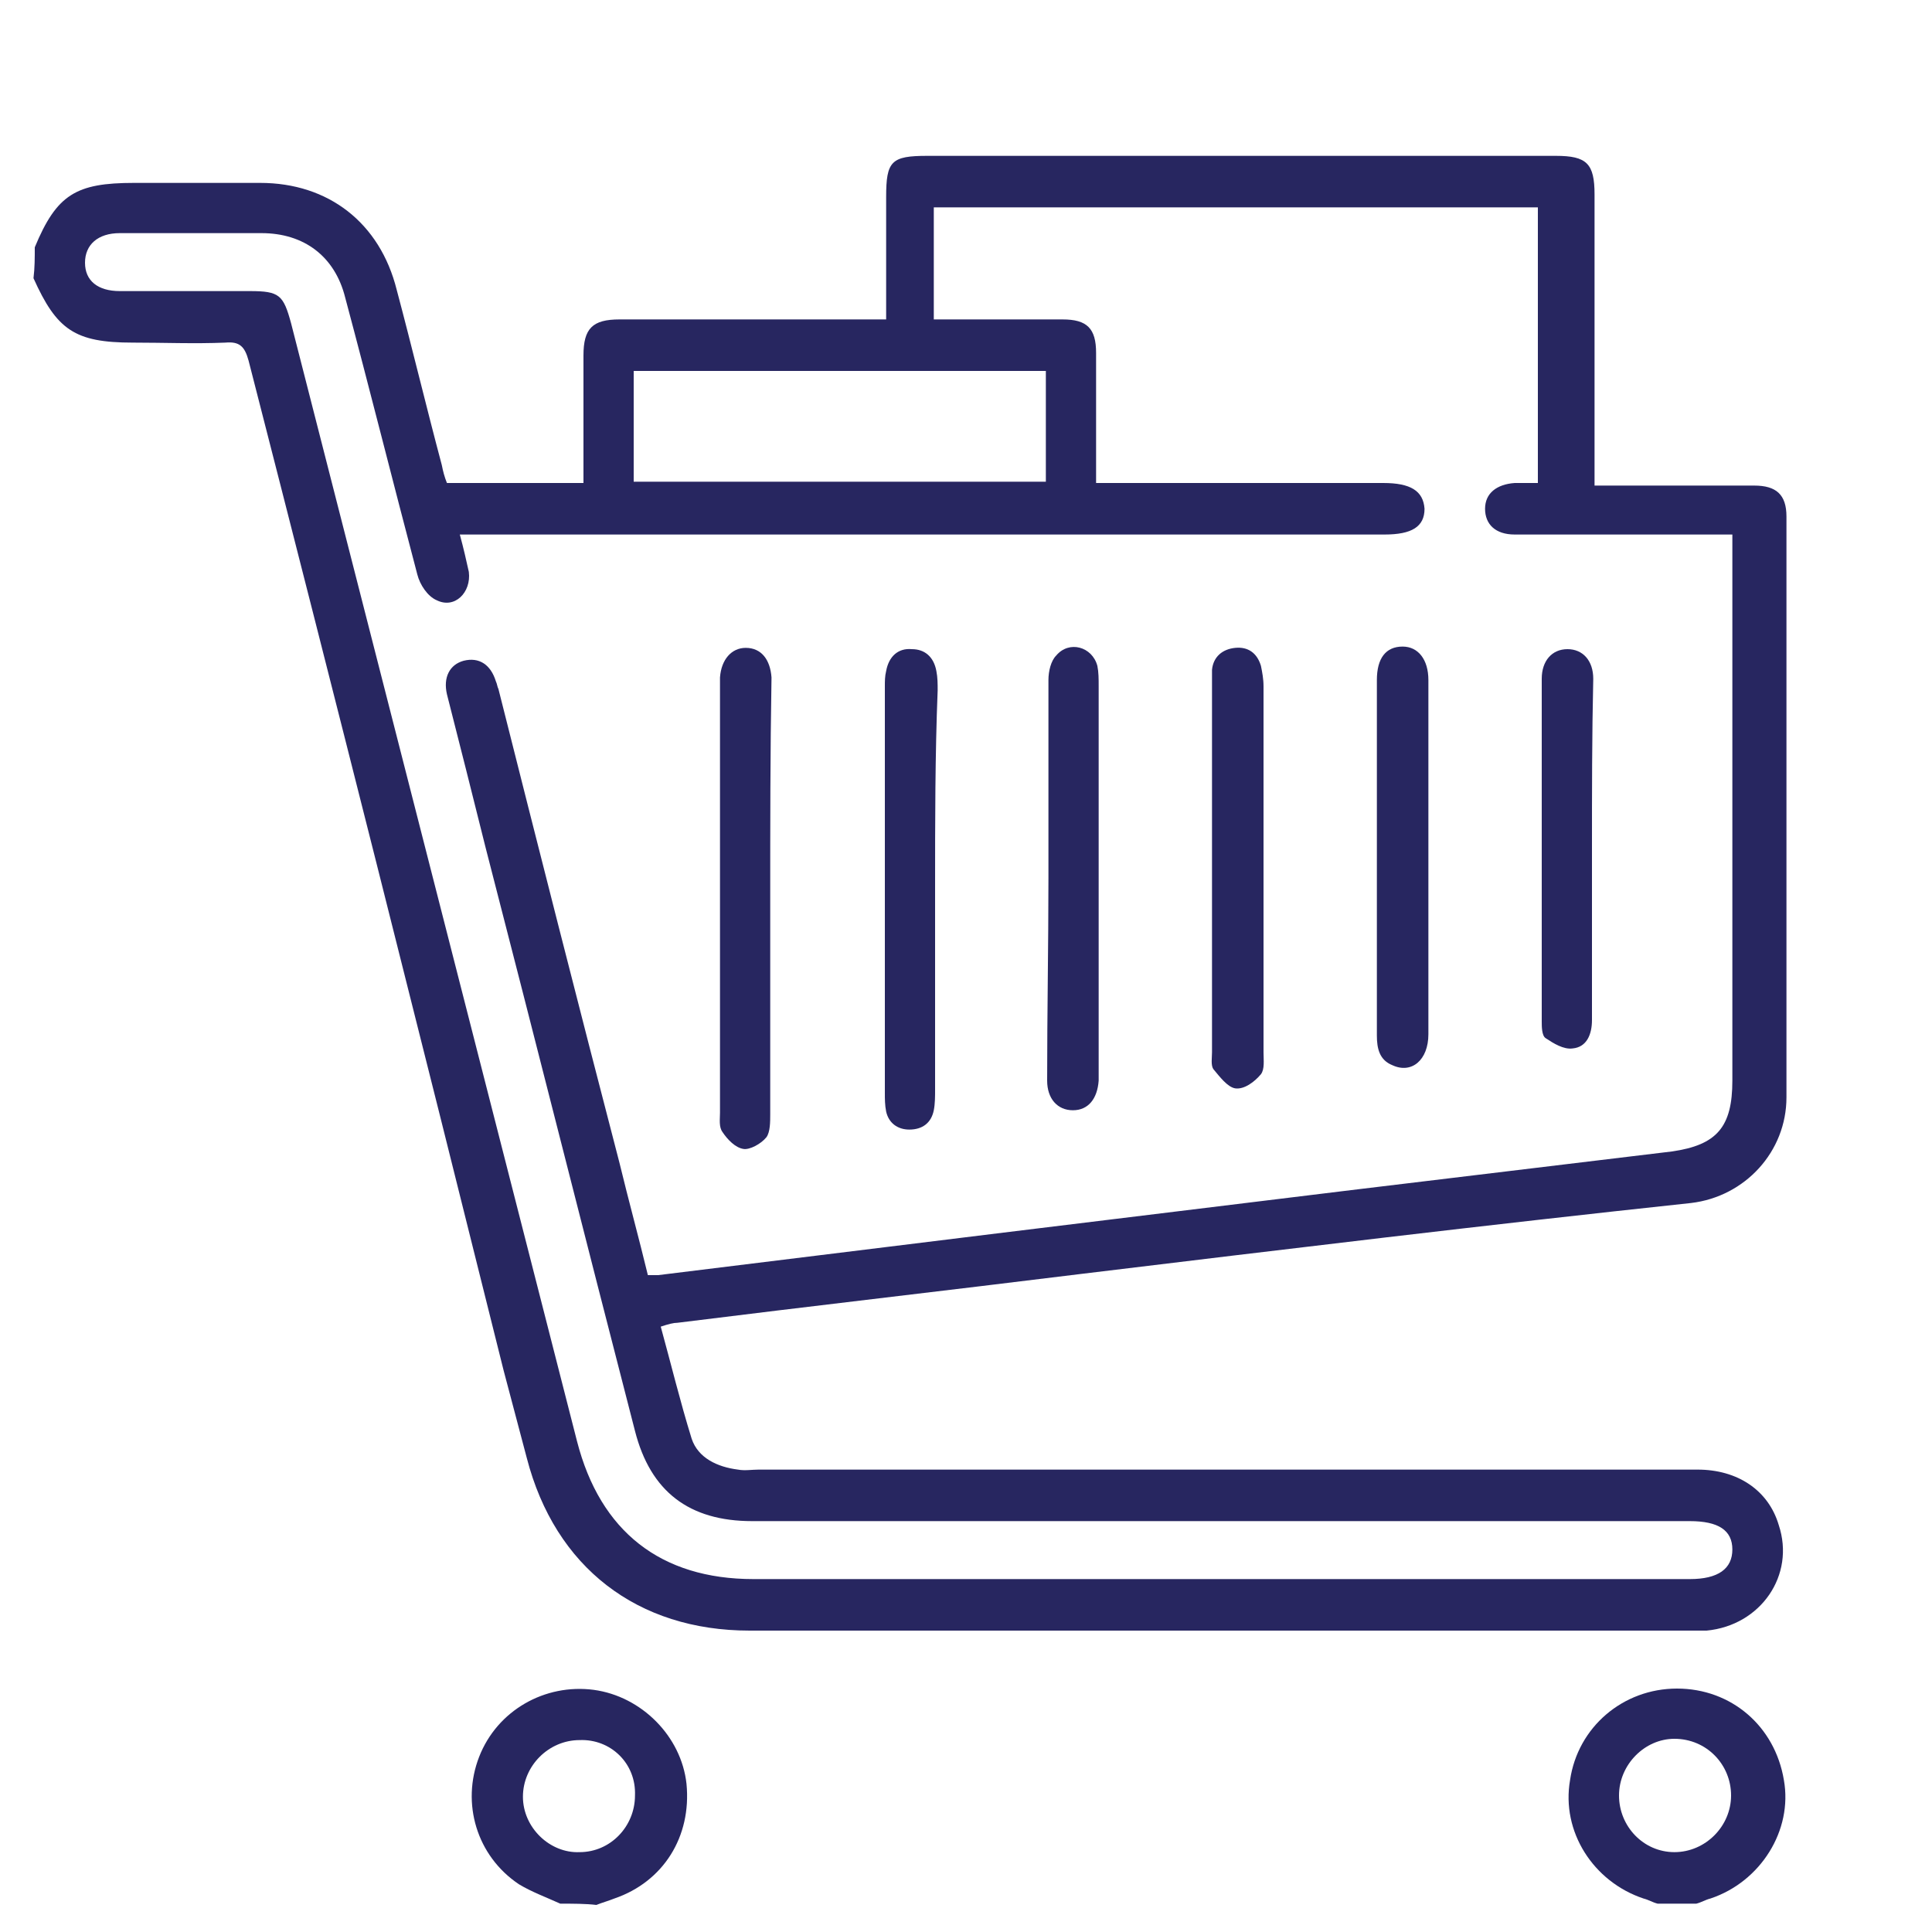<?xml version="1.0" encoding="utf-8"?>
<!-- Generator: Adobe Illustrator 25.4.1, SVG Export Plug-In . SVG Version: 6.00 Build 0)  -->
<svg version="1.1" id="Layer_1" xmlns="http://www.w3.org/2000/svg" xmlns:xlink="http://www.w3.org/1999/xlink" x="0px" y="0px"
	 viewBox="0 0 150 150" style="enable-background:new 0 0 150 150;" xml:space="preserve">
<style type="text/css">
	.st0{fill:#272660;}
</style>
<path class="st0" d="M2.7,19.2c1.7-4.1,3.2-5,7.7-5c3.3,0,6.5,0,9.8,0c5.3,0,9.3,3.1,10.6,8.3c1.2,4.5,2.3,9.1,3.5,13.6
	c0.1,0.5,0.2,0.9,0.4,1.4c3.5,0,6.9,0,10.6,0c0-0.5,0-0.9,0-1.4c0-2.8,0-5.7,0-8.5c0-2.1,0.7-2.8,2.8-2.8c6.4,0,12.7,0,19.1,0
	c0.5,0,0.9,0,1.6,0c0-3.3,0-6.4,0-9.5c0-2.8,0.4-3.2,3.2-3.2c16.3,0,32.5,0,48.8,0c2.4,0,3,0.6,3,3c0,7,0,14,0,21c0,0.5,0,1,0,1.6
	c0.6,0,1.1,0,1.5,0c3.6,0,7.3,0,10.9,0c1.7,0,2.5,0.7,2.5,2.4c0,15,0,30.1,0,45.1c0,4.2-3.2,7.7-7.4,8.2C115.4,95.1,99.7,97,84,98.9
	c-10.5,1.3-21,2.5-31.4,3.8c-0.3,0-0.7,0.1-1.3,0.3c0.8,2.9,1.5,5.8,2.4,8.7c0.5,1.5,2,2.2,3.6,2.4c0.5,0.1,1.1,0,1.6,0
	c24.3,0,48.6,0,72.9,0c3.1,0,5.5,1.6,6.3,4.3c1.3,3.9-1.4,7.8-5.6,8.2c-0.4,0-0.8,0-1.2,0c-24.4,0-48.7,0-73.1,0
	c-8.7,0-15.1-4.9-17.3-13.4c-0.6-2.3-1.2-4.5-1.8-6.8C32.6,80.3,26,54.1,19.3,28c-0.3-1.1-0.7-1.5-1.8-1.4c-2.4,0.1-4.8,0-7.2,0
	c-4.5,0-5.9-1-7.7-5C2.7,20.8,2.7,20,2.7,19.2z M35.7,41.5c0.3,1.1,0.5,2,0.7,2.9c0.2,1.6-1.1,2.9-2.5,2.2c-0.7-0.3-1.3-1.2-1.5-2
	c-1.9-7.2-3.7-14.4-5.6-21.5c-0.8-3.2-3.2-5-6.5-5c-3.7,0-7.3,0-11,0c-1.7,0-2.7,0.9-2.7,2.3s1,2.2,2.7,2.2c3.4,0,6.7,0,10.1,0
	c2.3,0,2.6,0.3,3.2,2.5C30,54,37.4,83,44.8,111.9c1.8,7,6.5,10.7,13.7,10.7c24.2,0,48.5,0,72.7,0c2.2,0,3.3-0.8,3.3-2.3
	s-1.1-2.2-3.3-2.2c-24.3,0-48.5,0-72.8,0c-4.9,0-7.9-2.3-9.1-7C45.4,96,41.6,80.9,37.7,65.8c-1-4-2-8-3-11.9
	c-0.3-1.3,0.2-2.3,1.3-2.6c1.2-0.3,2.1,0.3,2.5,1.6c0.1,0.2,0.1,0.4,0.2,0.6c3.1,12.3,6.2,24.5,9.4,36.8c0.7,2.9,1.5,5.8,2.2,8.7
	c0.4,0,0.6,0,0.8,0c8.9-1.1,17.9-2.2,26.8-3.3c9-1.1,18-2.2,27-3.3c8.3-1,16.6-2,24.9-3c3.5-0.5,4.7-1.9,4.7-5.5
	c0-13.6,0-27.2,0-40.8c0-0.5,0-0.9,0-1.6c-0.6,0-1.1,0-1.6,0c-5.1,0-10.2,0-15.3,0c-1.5,0-2.3-0.8-2.3-2s0.9-1.9,2.3-2
	c0.6,0,1.2,0,1.8,0c0-7.3,0-14.3,0-21.4c-15.7,0-31.3,0-46.9,0c0,2.9,0,5.8,0,8.7c3.4,0,6.7,0,10,0c1.9,0,2.6,0.7,2.6,2.6
	c0,2.1,0,4.2,0,6.4c0,1.2,0,2.4,0,3.7c0.7,0,1.2,0,1.6,0c6.9,0,13.8,0,20.7,0c2.1,0,3.1,0.6,3.2,2c0,1.4-1,2-3.1,2
	c-23.4,0-46.8,0-70.2,0C37,41.5,36.4,41.5,35.7,41.5z M49.2,37.4c10.7,0,21.4,0,32,0c0-2.9,0-5.8,0-8.6c-10.7,0-21.4,0-32,0
	C49.2,31.7,49.2,34.5,49.2,37.4z"/>
<path class="st0" d="M128.7,147.8c-0.4-0.1-0.7-0.3-1.1-0.4c-3.9-1.3-6.4-5.2-5.7-9.2c0.6-4.1,4.1-7.1,8.3-7.1s7.6,2.9,8.3,7.1
	c0.7,3.9-1.8,7.9-5.7,9.2c-0.4,0.1-0.7,0.3-1.1,0.4C130.6,147.8,129.6,147.8,128.7,147.8z M125.7,139.4c0,2.4,1.9,4.4,4.3,4.4
	c2.4,0,4.4-2,4.4-4.4s-1.9-4.4-4.4-4.4C127.7,135,125.7,137,125.7,139.4z"/>
<path class="st0" d="M43.5,147.8c-1.1-0.5-2.2-0.9-3.2-1.5c-3.3-2.2-4.5-6.3-3.1-9.9c1.4-3.6,5.1-5.7,8.9-5.2
	c3.7,0.5,6.8,3.6,7.2,7.3c0.4,4.1-1.8,7.6-5.6,8.9c-0.5,0.2-0.9,0.3-1.4,0.5C45.5,147.8,44.5,147.8,43.5,147.8z M45,135.1
	c-2.4,0-4.4,2-4.4,4.4s2.1,4.4,4.4,4.3c2.4,0,4.3-2,4.3-4.4C49.4,136.9,47.4,135,45,135.1z"/>
<path class="st0" d="M72.6,69c0,5.2,0,10.4,0,15.6c0,0.5,0,1.1-0.1,1.6c-0.2,1-0.9,1.5-1.9,1.5c-0.9,0-1.6-0.5-1.8-1.4
	c-0.1-0.5-0.1-1-0.1-1.4c0-10.5,0-21,0-31.6c0-0.4,0-0.8,0.1-1.2c0.2-1.1,0.9-1.8,2-1.7c1,0,1.7,0.6,1.9,1.7c0.1,0.5,0.1,1,0.1,1.5
	C72.6,58.6,72.6,63.8,72.6,69z"/>
<path class="st0" d="M59.8,69.8c0,5.6,0,11.1,0,16.7c0,0.6,0,1.4-0.3,1.8c-0.4,0.5-1.3,1-1.8,0.9c-0.6-0.1-1.2-0.7-1.6-1.3
	c-0.3-0.4-0.2-1-0.2-1.5c0-11,0-22.1,0-33.1c0-0.2,0-0.4,0-0.7c0.1-1.4,0.9-2.3,2-2.3c1.2,0,1.9,0.9,2,2.3
	C59.8,58.4,59.8,64.1,59.8,69.8z"/>
<path class="st0" d="M81.4,68.2c0-5.1,0-10.2,0-15.4c0-0.7,0.2-1.5,0.6-1.9c1-1.2,2.8-0.7,3.2,0.8c0.1,0.5,0.1,1,0.1,1.6
	c0,10,0,19.9,0,29.9c0,0.2,0,0.4,0,0.7c-0.1,1.4-0.8,2.3-2,2.3s-2-0.9-2-2.3C81.3,78.6,81.4,73.4,81.4,68.2z"/>
<path class="st0" d="M98.1,67.4c0,4.8,0,9.5,0,14.3c0,0.6,0.1,1.3-0.2,1.7c-0.5,0.6-1.3,1.2-2,1.1c-0.6-0.1-1.2-0.9-1.7-1.5
	c-0.2-0.3-0.1-0.9-0.1-1.3c0-9.5,0-19,0-28.5c0-0.4,0-0.8,0-1.2c0.1-1,0.8-1.6,1.8-1.7c1-0.1,1.7,0.4,2,1.4c0.1,0.5,0.2,1,0.2,1.6
	C98.1,57.9,98.1,62.7,98.1,67.4z"/>
<path class="st0" d="M106.9,66.6c0-4.6,0-9.2,0-13.8c0-1.7,0.7-2.6,2-2.6c1.2,0,2,1,2,2.6c0,9.2,0,18.4,0,27.5c0,2-1.3,3.1-2.8,2.4
	c-1-0.4-1.2-1.3-1.2-2.3C106.9,75.9,106.9,71.3,106.9,66.6z"/>
<path class="st0" d="M123.6,66c0,4.4,0,8.8,0,13.2c0,1.1-0.4,2.1-1.5,2.2c-0.7,0.1-1.5-0.4-2.1-0.8c-0.3-0.2-0.3-0.9-0.3-1.3
	c0-8.9,0-17.7,0-26.6c0-1.4,0.8-2.3,2-2.3s2,0.9,2,2.3C123.6,57.1,123.6,61.5,123.6,66z"/>
</svg>
